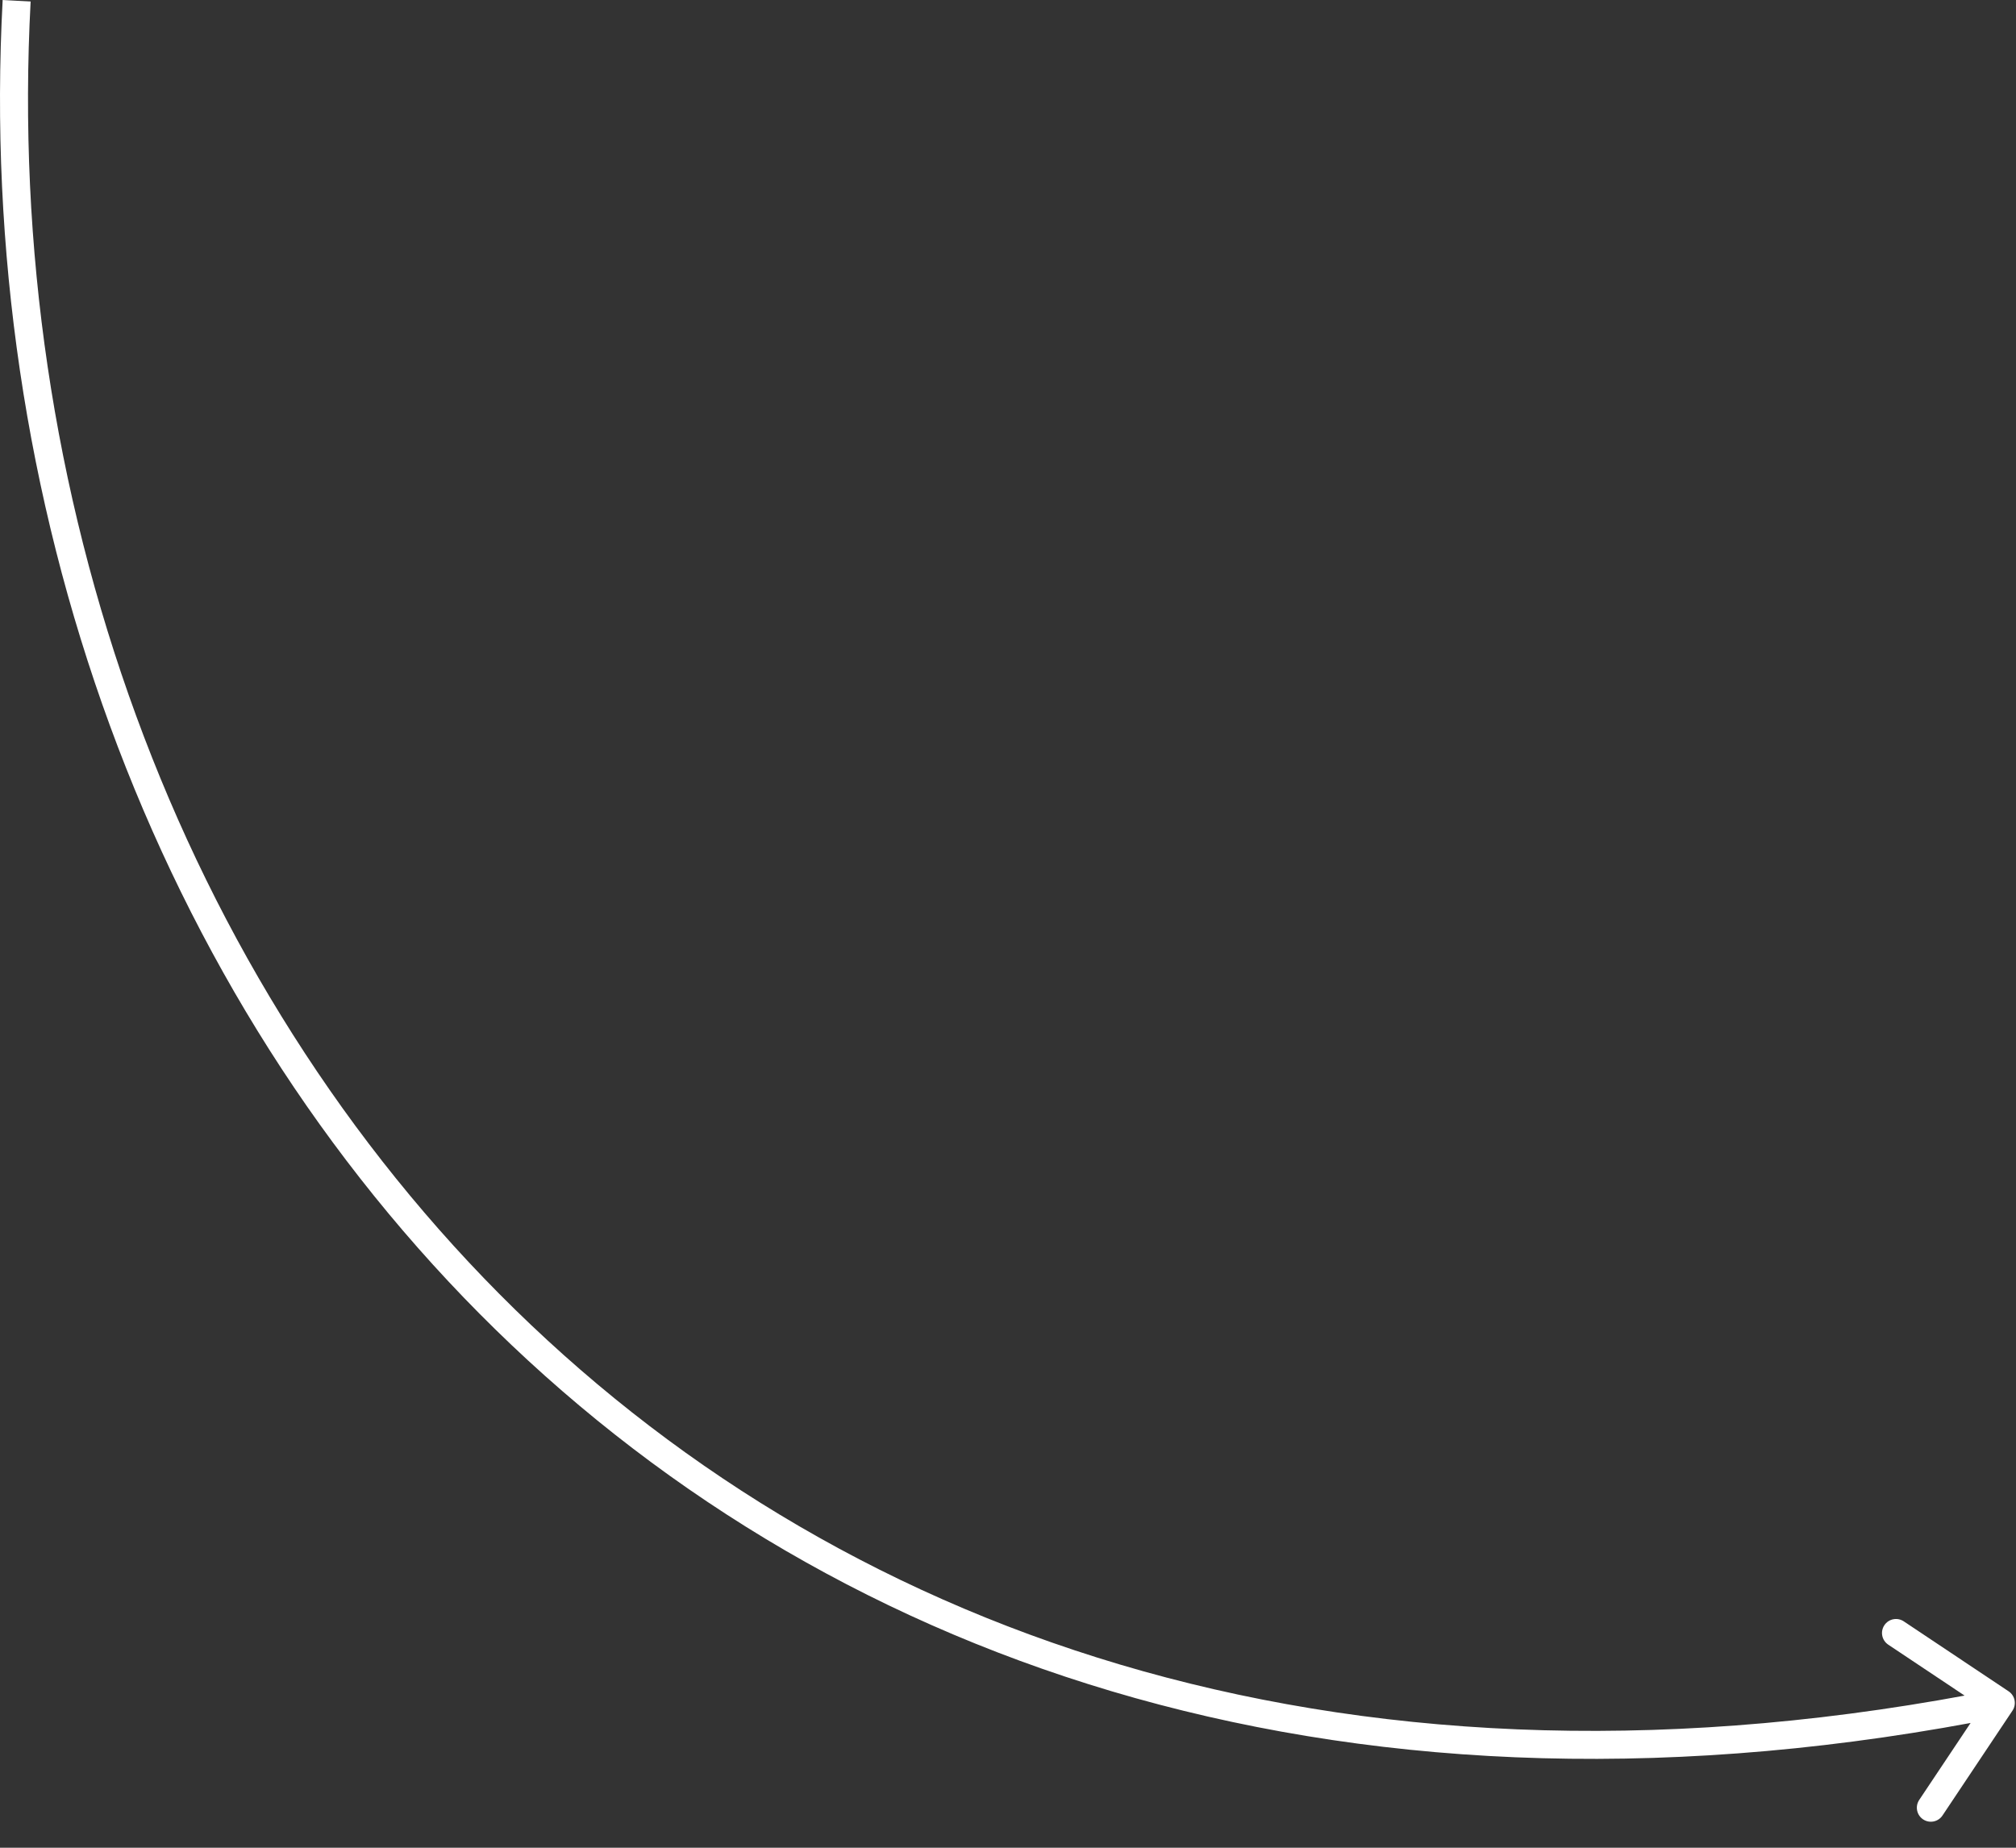 <?xml version="1.0" encoding="UTF-8"?> <svg xmlns="http://www.w3.org/2000/svg" width="72" height="66" viewBox="0 0 72 66" fill="none"><rect x="0" y="0" width="72" height="66" fill="#333333" stroke="none"/><path d="M71.735 60.412C71.965 60.565 72.027 60.876 71.873 61.105L69.375 64.848C69.222 65.078 68.912 65.14 68.682 64.987C68.452 64.833 68.39 64.523 68.543 64.293L70.764 60.966L67.437 58.746C67.207 58.592 67.145 58.282 67.299 58.052C67.452 57.822 67.762 57.761 67.992 57.914L71.735 60.412ZM71.457 60.828L71.555 61.318C48.379 65.941 30.019 59.543 17.697 47.492C5.388 35.453 -0.857 17.811 0.095 3.67941e-06L0.595 0.027L1.094 0.053C0.155 17.608 6.314 34.959 18.396 46.777C30.466 58.581 48.483 64.901 71.36 60.337L71.457 60.828Z" fill="white"></path></svg> 